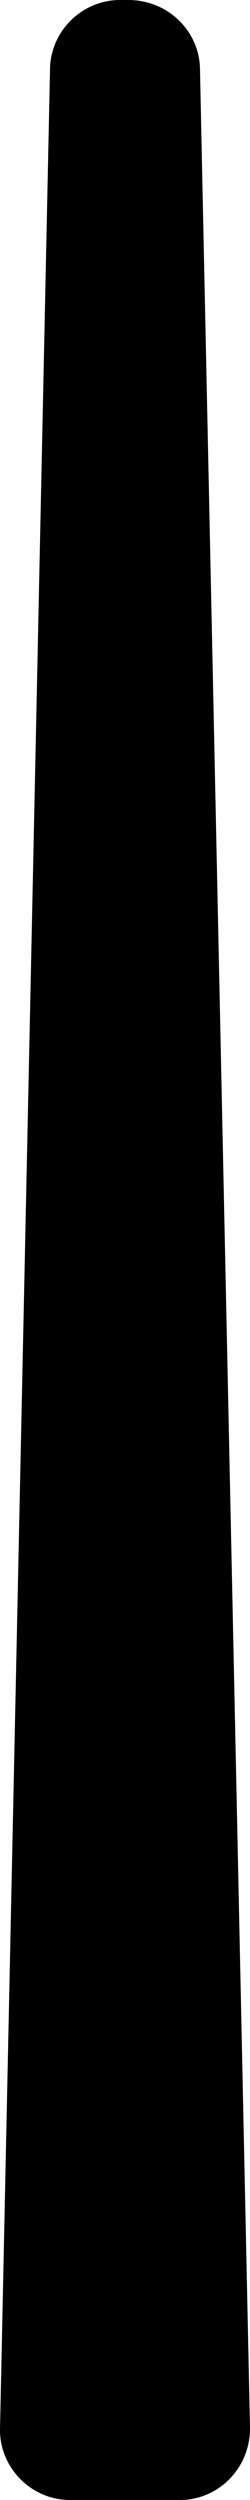 <svg version="1.1" id="Ebene_1" xmlns="http://www.w3.org/2000/svg" x="0px" y="0px" viewBox="0 0 15 150" style="enable-background:new 0 0 15 150;" xml:space="preserve">
<path fill="currentColor" d="M10.8,150H4.2c-2.3,0-4.2-1.9-4.2-4.2L3,4.2C3,1.9,4.9,0,7.2,0h0.5C10.1,0,12,1.9,12,4.2l3,141.5C15,148.1,13.1,150,10.8,150z"/>
</svg>